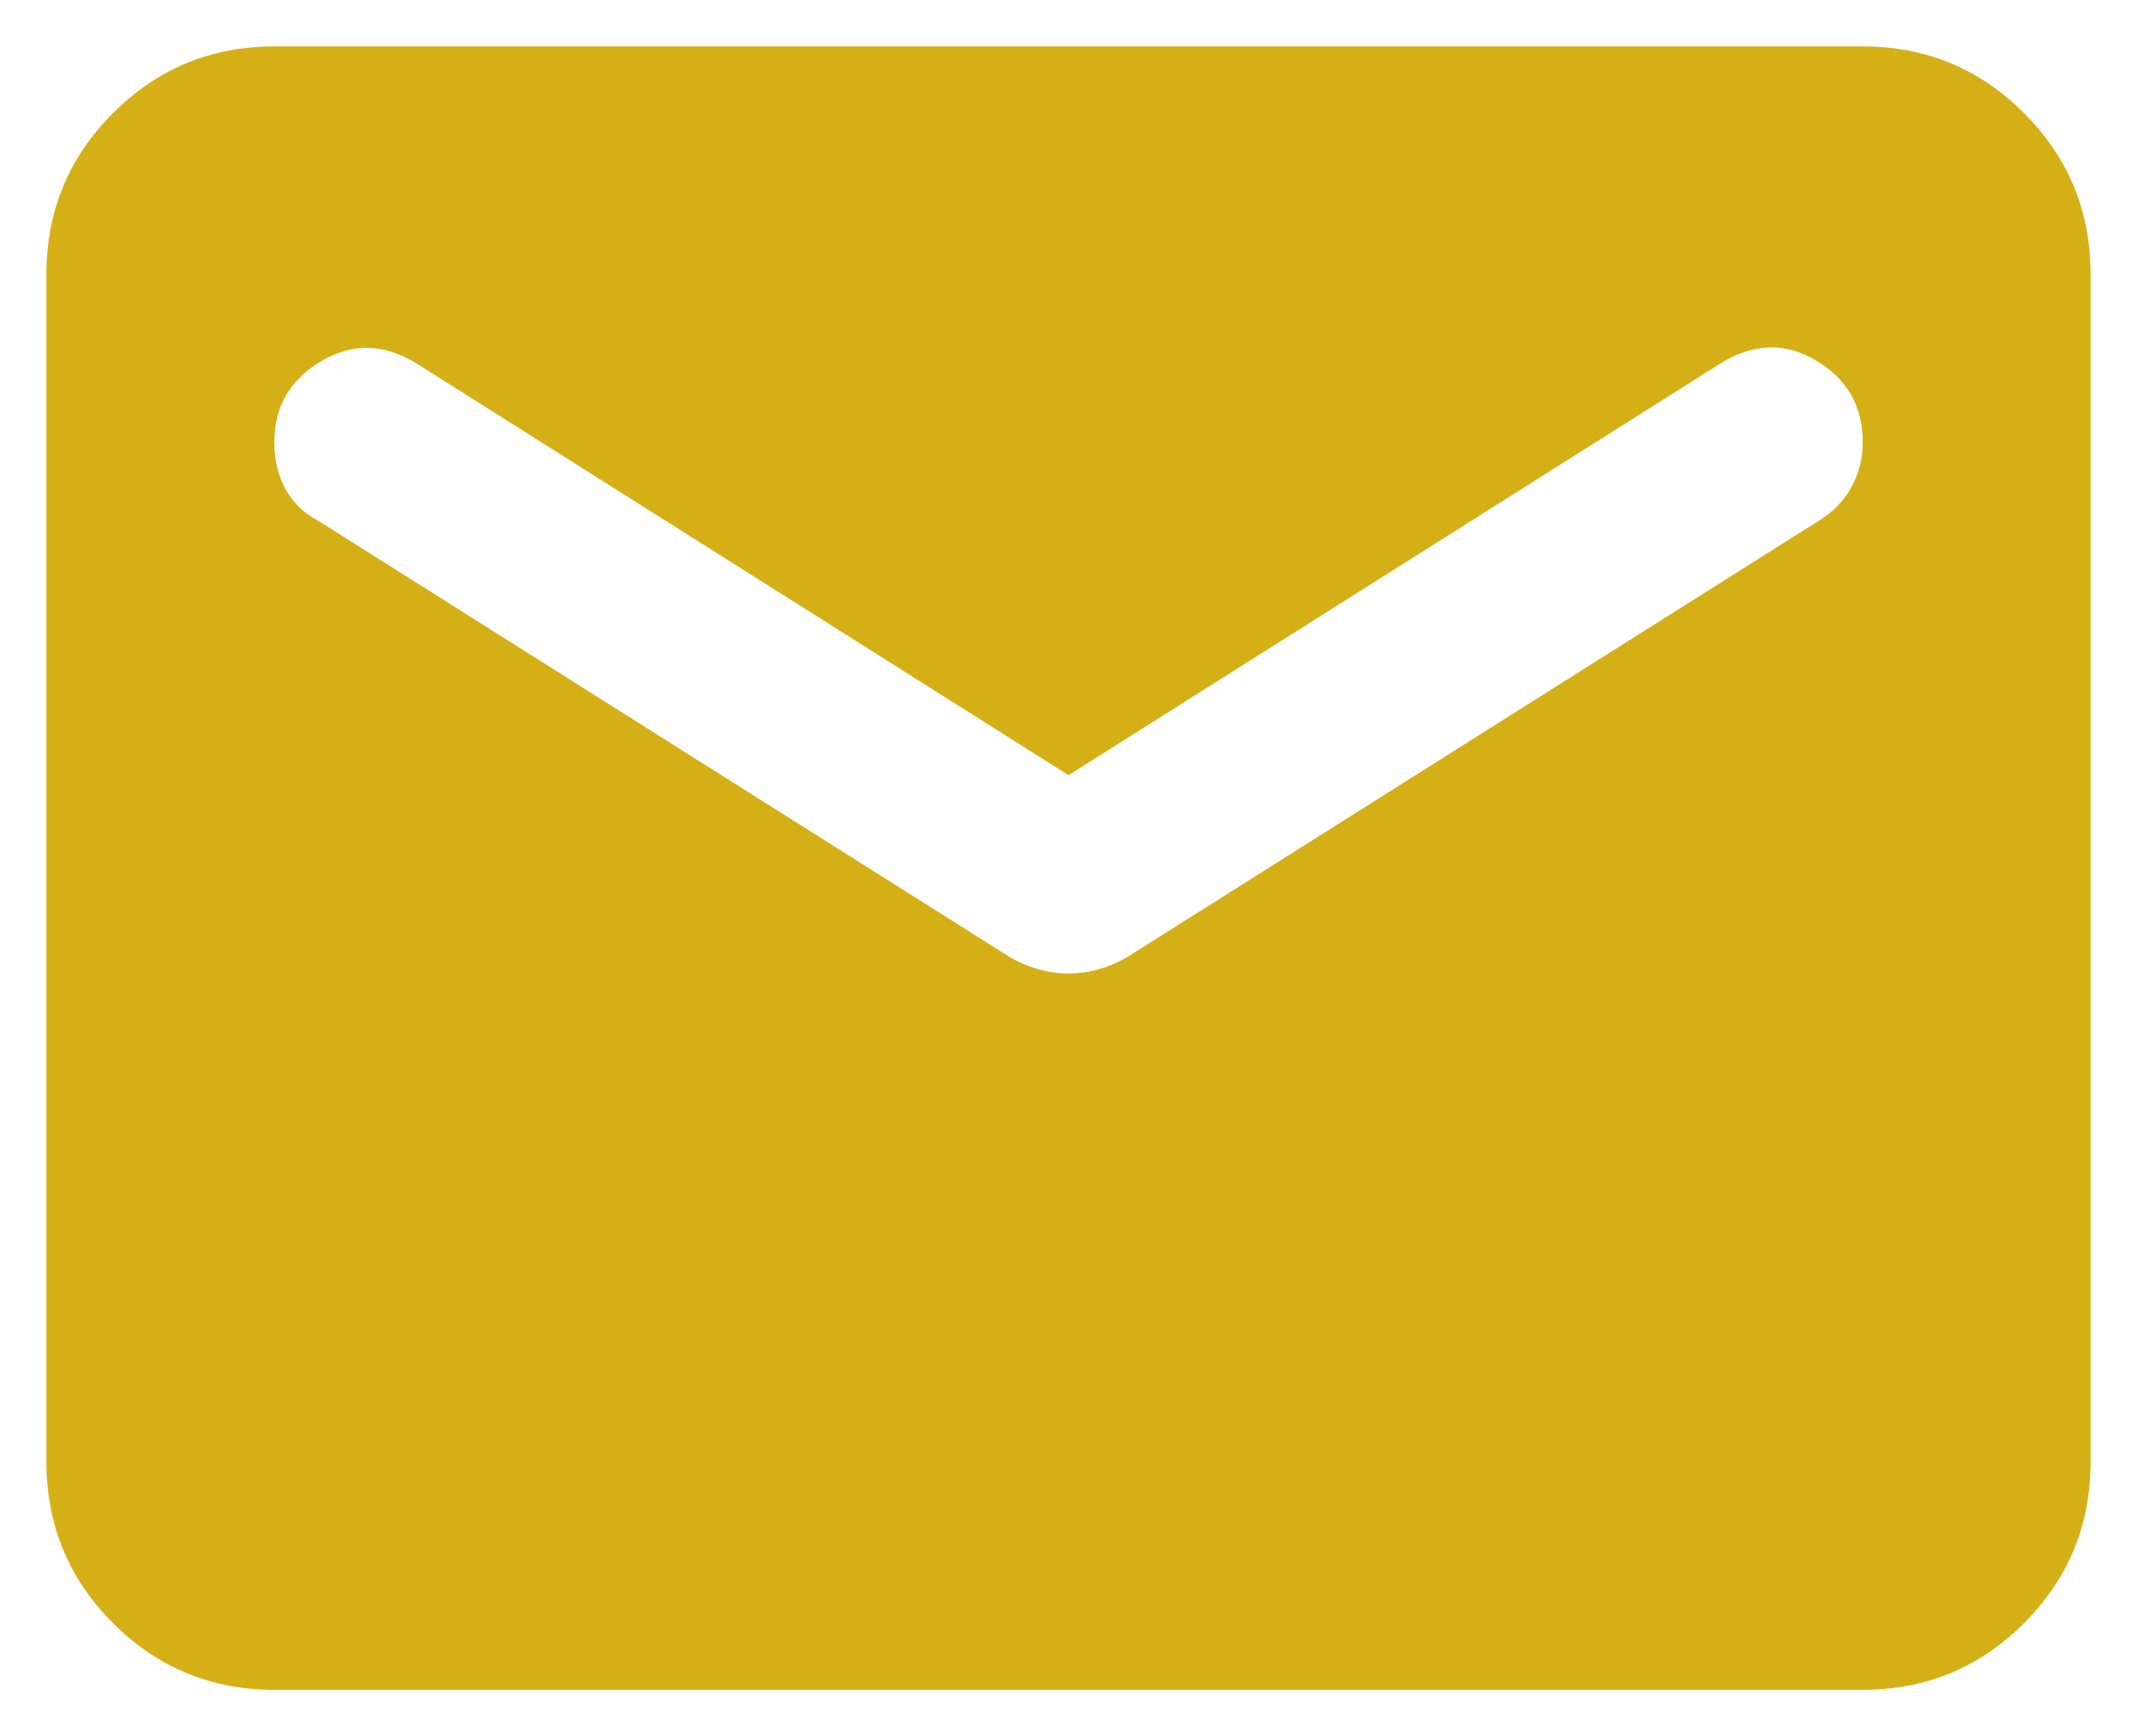 <svg width="32" height="26" viewBox="0 0 32 26" fill="none" xmlns="http://www.w3.org/2000/svg">
<path d="M4.108 25.305C3.163 25.305 2.358 24.972 1.693 24.307C1.028 23.642 0.695 22.837 0.695 21.892V4.108C0.695 3.163 1.028 2.358 1.693 1.693C2.358 1.028 3.163 0.695 4.108 0.695H27.893C28.837 0.695 29.642 1.028 30.307 1.693C30.972 2.358 31.305 3.163 31.305 4.108V21.892C31.305 22.837 30.972 23.642 30.307 24.307C29.642 24.972 28.837 25.305 27.893 25.305H4.108ZM16 14.578C16.149 14.578 16.301 14.557 16.457 14.513C16.612 14.47 16.761 14.404 16.904 14.317L27.239 7.796C27.445 7.671 27.605 7.506 27.72 7.301C27.835 7.095 27.893 6.868 27.893 6.619C27.893 6.083 27.661 5.677 27.197 5.4C26.733 5.123 26.255 5.137 25.763 5.442L16 11.608L6.237 5.442C5.751 5.143 5.275 5.132 4.808 5.41C4.341 5.687 4.108 6.091 4.108 6.619C4.108 6.893 4.165 7.131 4.28 7.334C4.395 7.536 4.556 7.69 4.761 7.796L15.096 14.317C15.239 14.404 15.388 14.47 15.544 14.513C15.699 14.557 15.851 14.578 16 14.578Z" fill="#D5AF16"/>
</svg>

